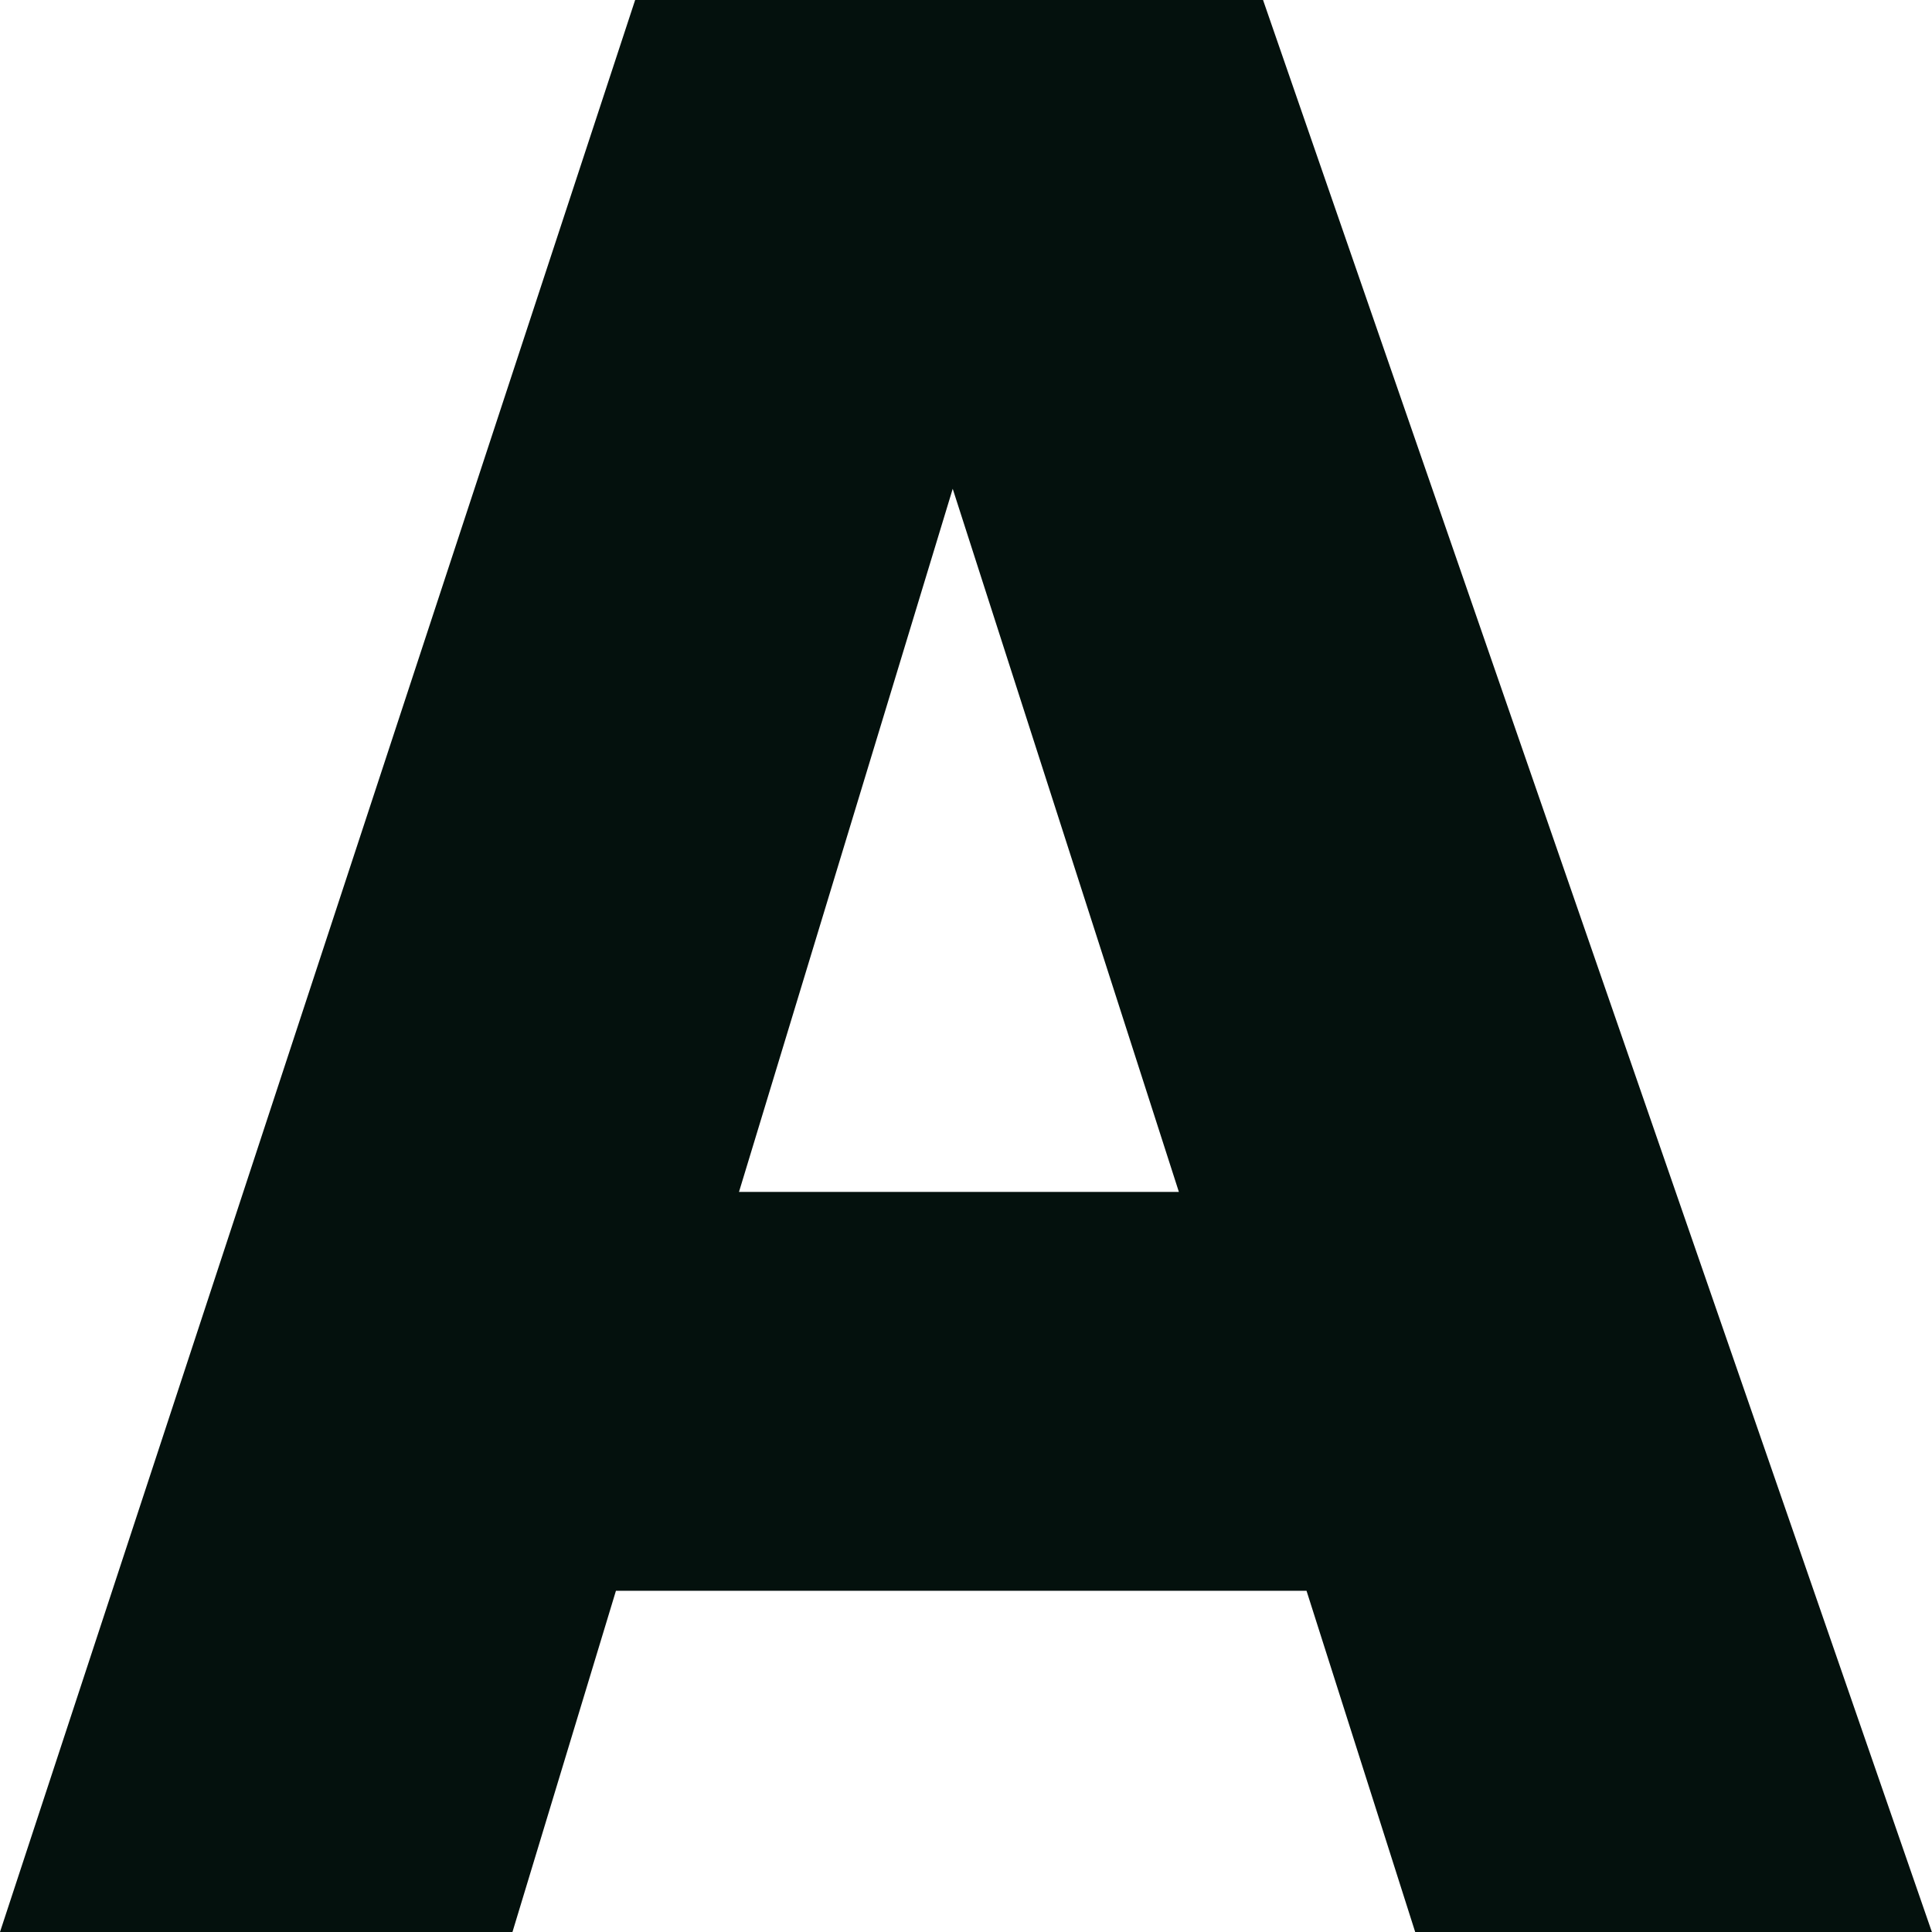 <svg xmlns="http://www.w3.org/2000/svg" width="16" height="16" viewBox="0 0 16 16">
  <path id="a" d="M6.3-4.493H9.943L8.07-10.316ZM11-1.19H5.281L4.424,1.636H.18l5.26-16h5.2l5.539,16H11.9Z" transform="translate(-0.18 14.364)" fill="#04110d"/>
</svg>
